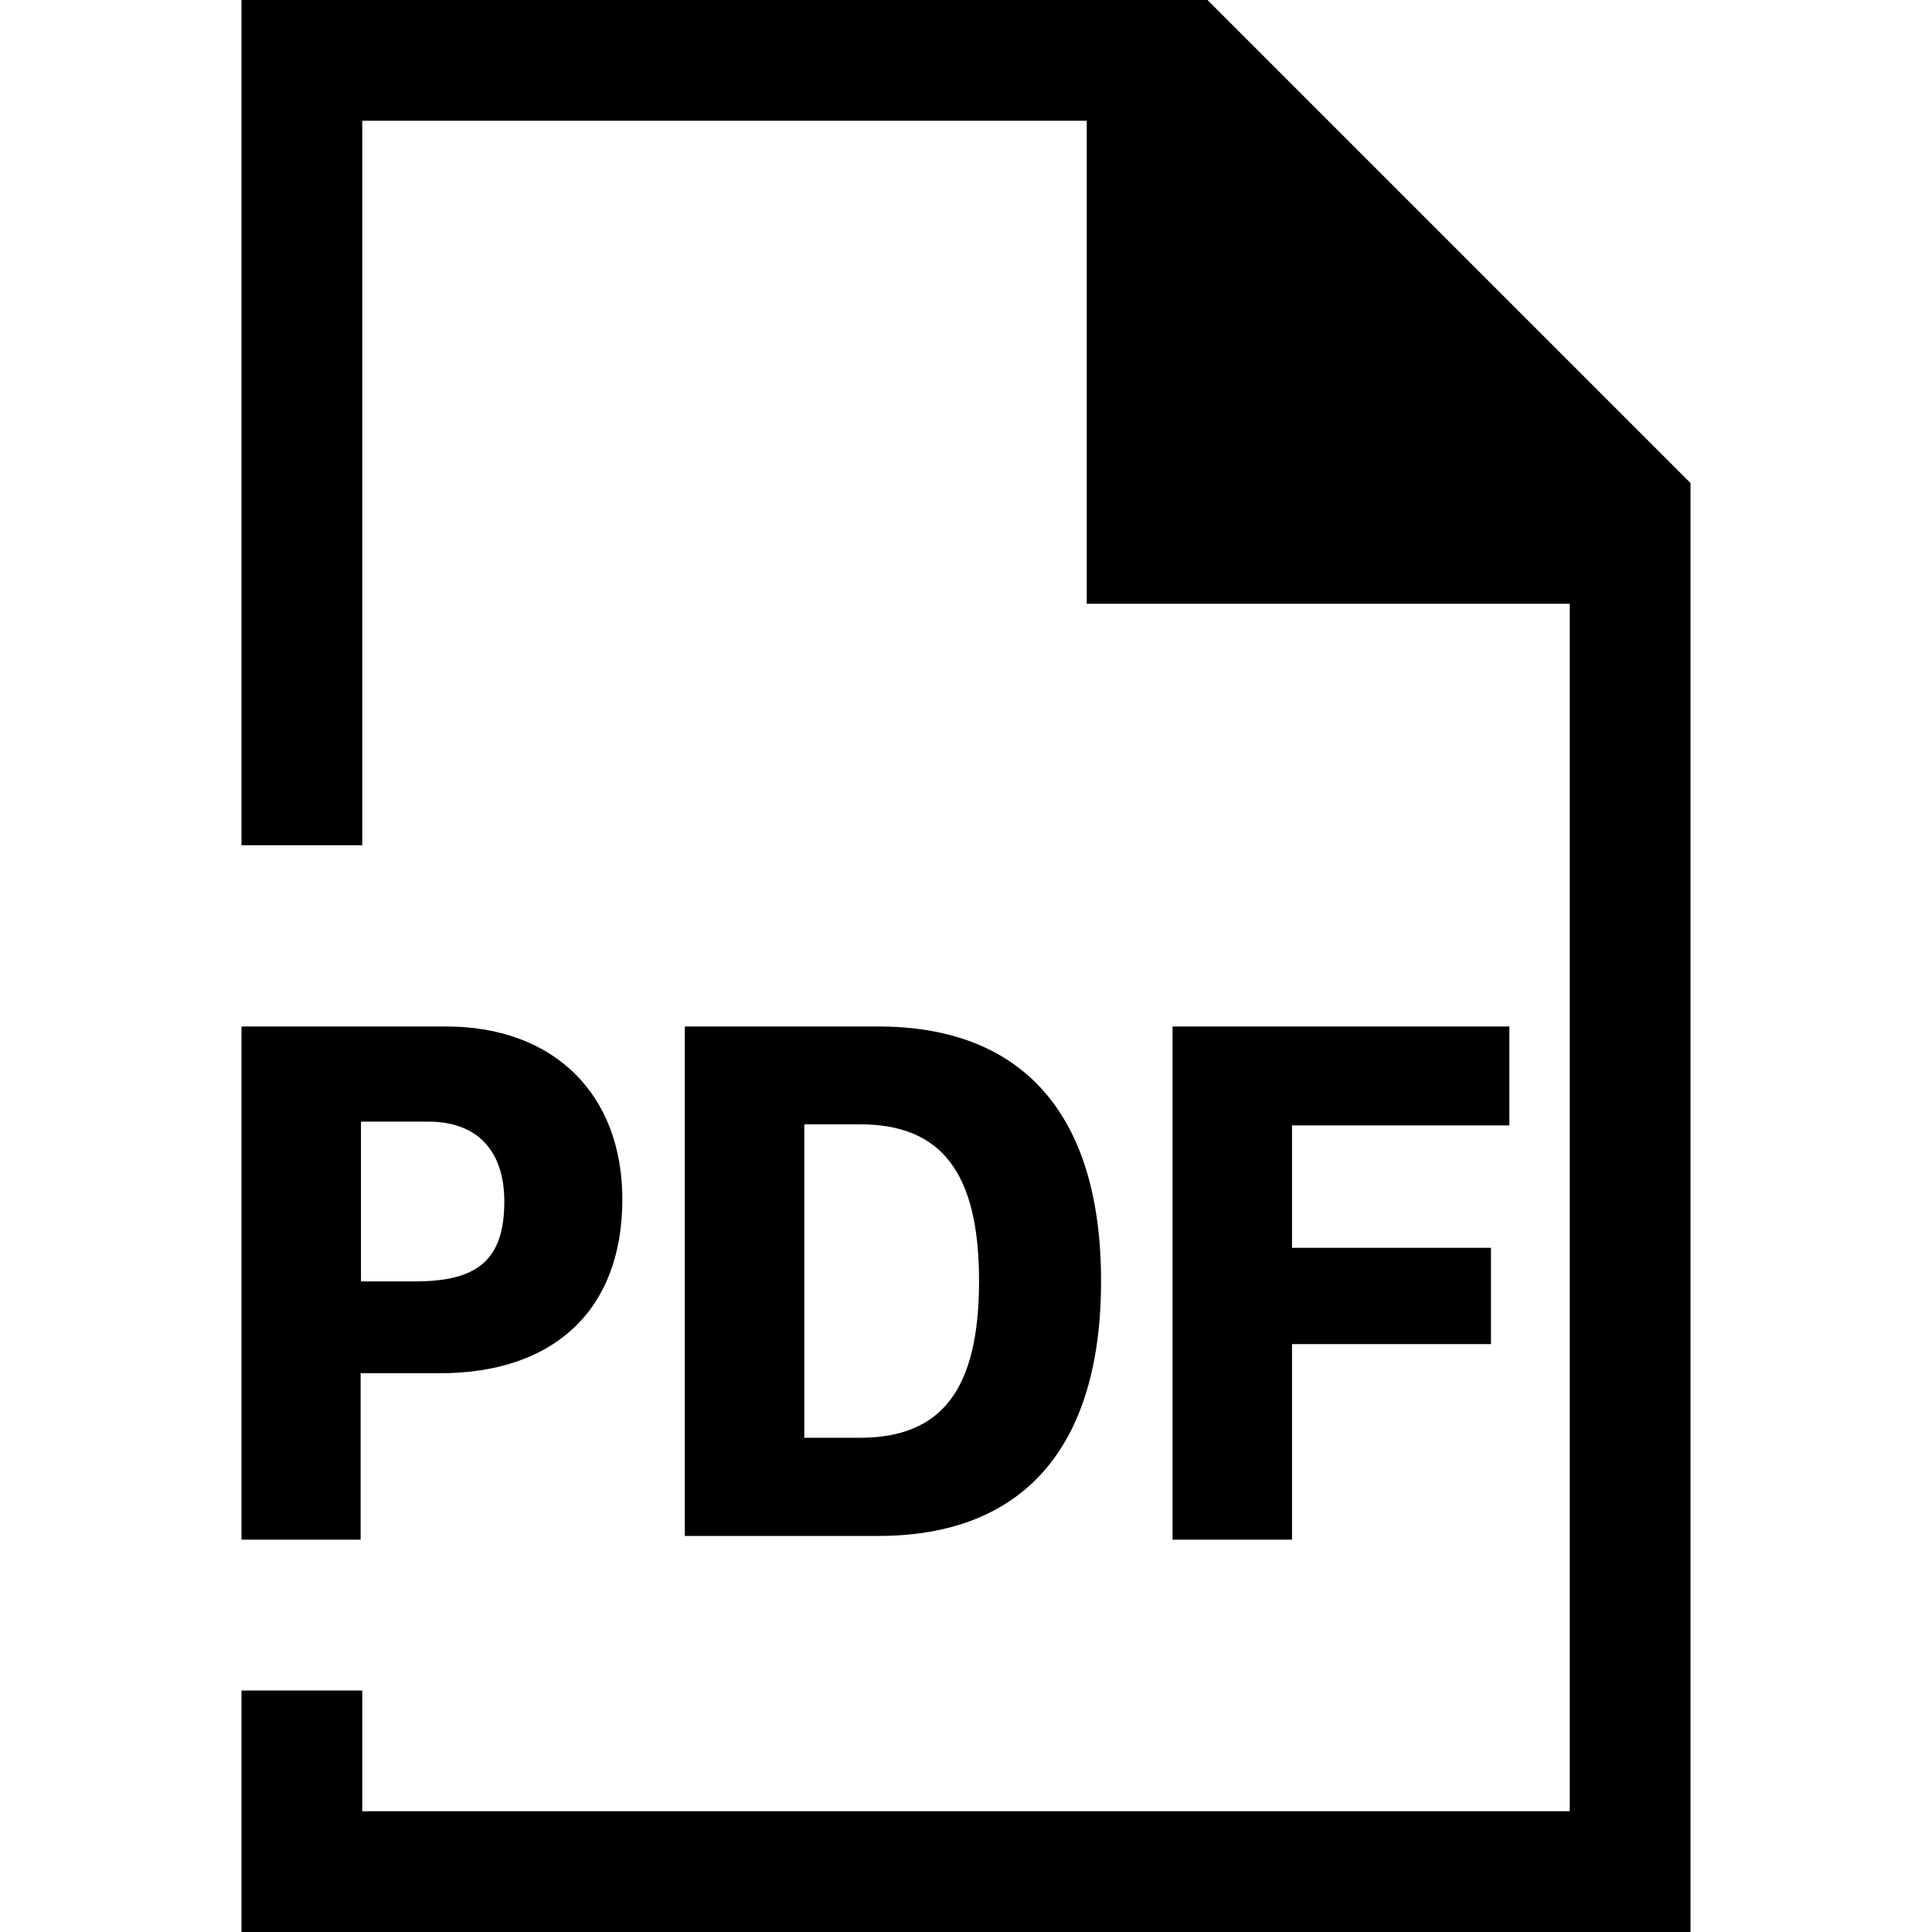 <?xml version="1.0" encoding="UTF-8"?>
<svg width="32px" height="32px" viewBox="0 0 32 32" version="1.1" xmlns="http://www.w3.org/2000/svg" xmlns:xlink="http://www.w3.org/1999/xlink">
    <title>pdf</title>
    <g id="pdf" stroke="none" stroke-width="1" fill="none" fill-rule="evenodd">
        <g transform="translate(4, 0)" fill-rule="nonzero">
            <path d="M1.973,25.502 L1.973,22.745 L3.289,22.745 C5.16,22.745 6.308,21.712 6.308,19.864 C6.308,18.127 5.178,17.002 3.39,17.002 L0,17.002 L0,25.502 L1.973,25.502 Z M2.876,21.224 L1.979,21.224 L1.979,18.578 L3.097,18.578 C3.905,18.578 4.353,19.06 4.353,19.901 C4.353,20.878 3.899,21.224 2.876,21.224 Z M10.548,25.44 C12.952,25.44 14.237,23.969 14.237,21.218 C14.237,18.473 12.952,17.002 10.548,17.002 L7.343,17.002 L7.343,25.44 L10.548,25.44 Z M10.243,23.814 L9.322,23.814 L9.322,18.622 L10.243,18.622 C11.6,18.622 12.216,19.431 12.216,21.218 C12.216,23.011 11.6,23.814 10.243,23.814 Z M17.4,25.502 L17.4,22.263 L20.695,22.263 L20.695,20.668 L17.4,20.668 L17.4,18.64 L21,18.64 L21,17.002 L15.421,17.002 L15.421,25.502 L17.4,25.502 Z" id="PDF" fill="currentColor"></path>
            <polygon id="Path" fill="currentColor" points="16 0 1.56563087e-17 6.48085016e-15 1.56563087e-17 14 2 14 2 2 14 2 14 10 22 10 22 30 2 30 2 28 1.71393009e-15 28 1.37427533e-15 32 24 32 24 8"></polygon>
        </g>
    </g>
</svg>